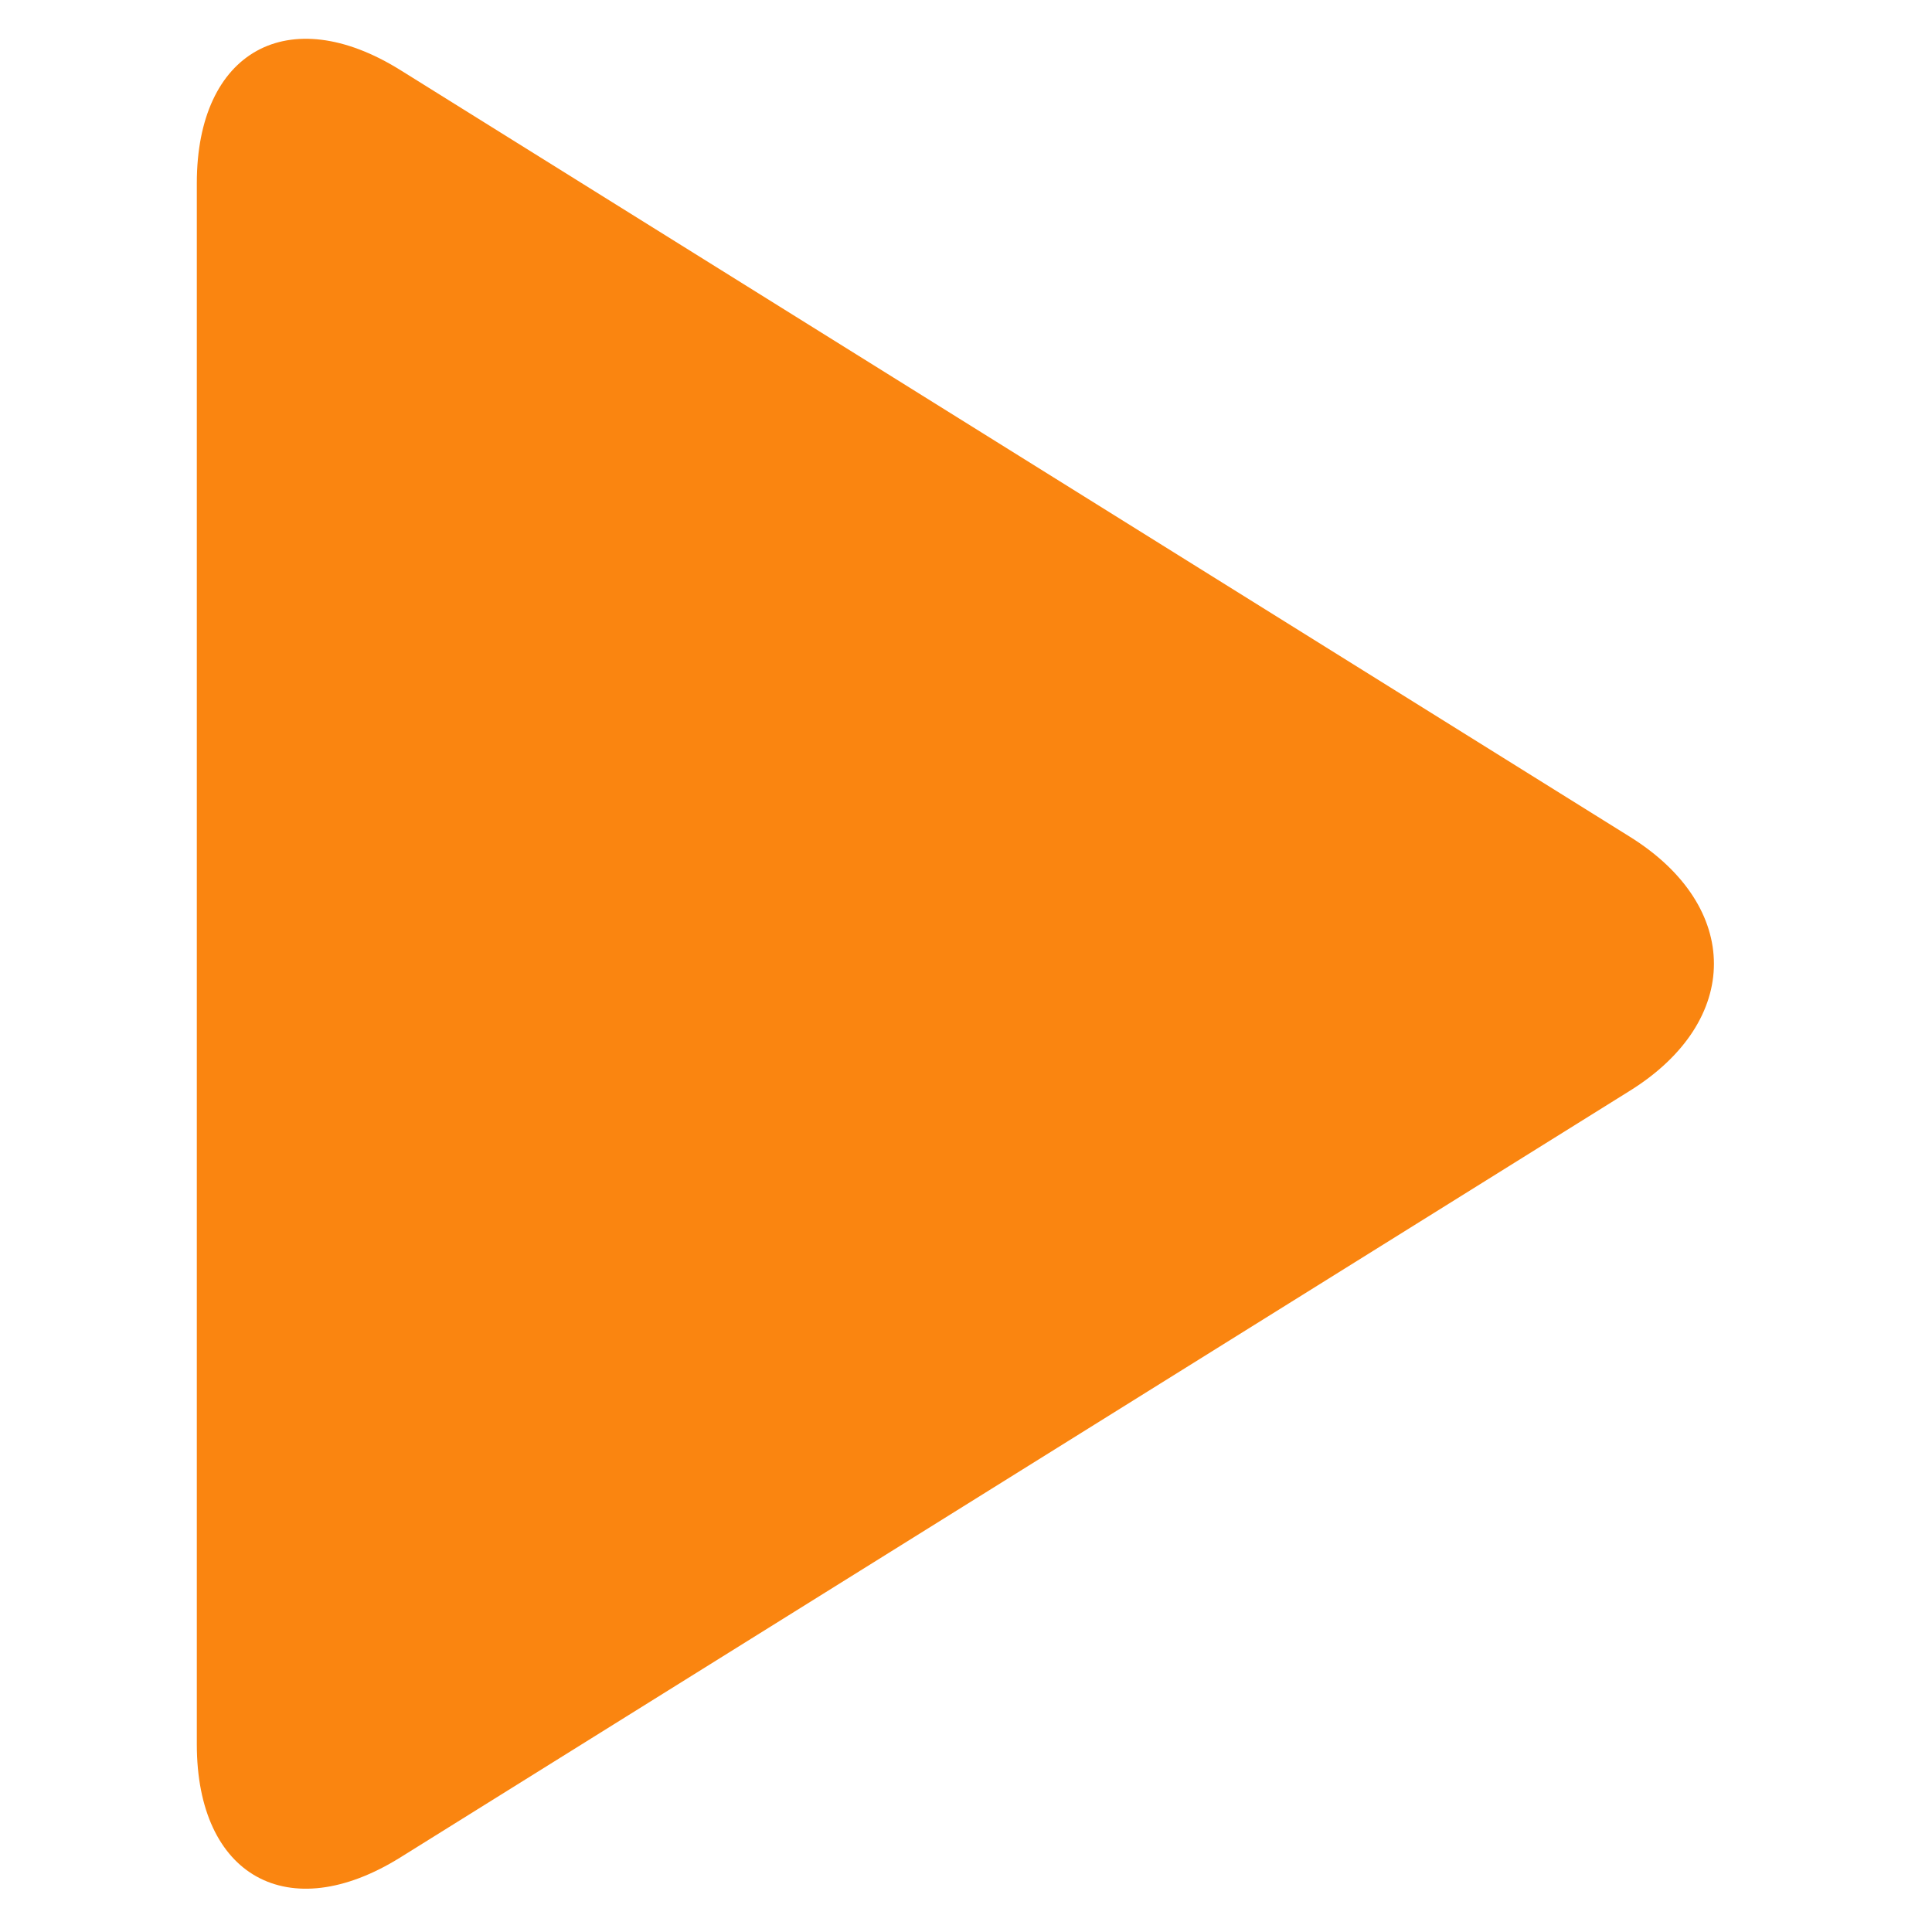 <svg xmlns="http://www.w3.org/2000/svg" xmlns:xlink="http://www.w3.org/1999/xlink" width="1600" zoomAndPan="magnify" viewBox="0 0 1200 1200" height="1600" preserveAspectRatio="xMidYMid meet" version="1.0"><path fill="#fa8510" d="M 248.727 1153.645 C 179.164 1197.02 122.246 1165.438 122.246 1083.465 L 122.246 113.734 C 122.246 31.762 179.164 0.18 248.727 43.555 L 1012.379 519.75 C 1081.941 563.121 1081.941 634.102 1012.379 677.477 Z M 248.727 1153.645 " fill-opacity="1" fill-rule="nonzero"/></svg>